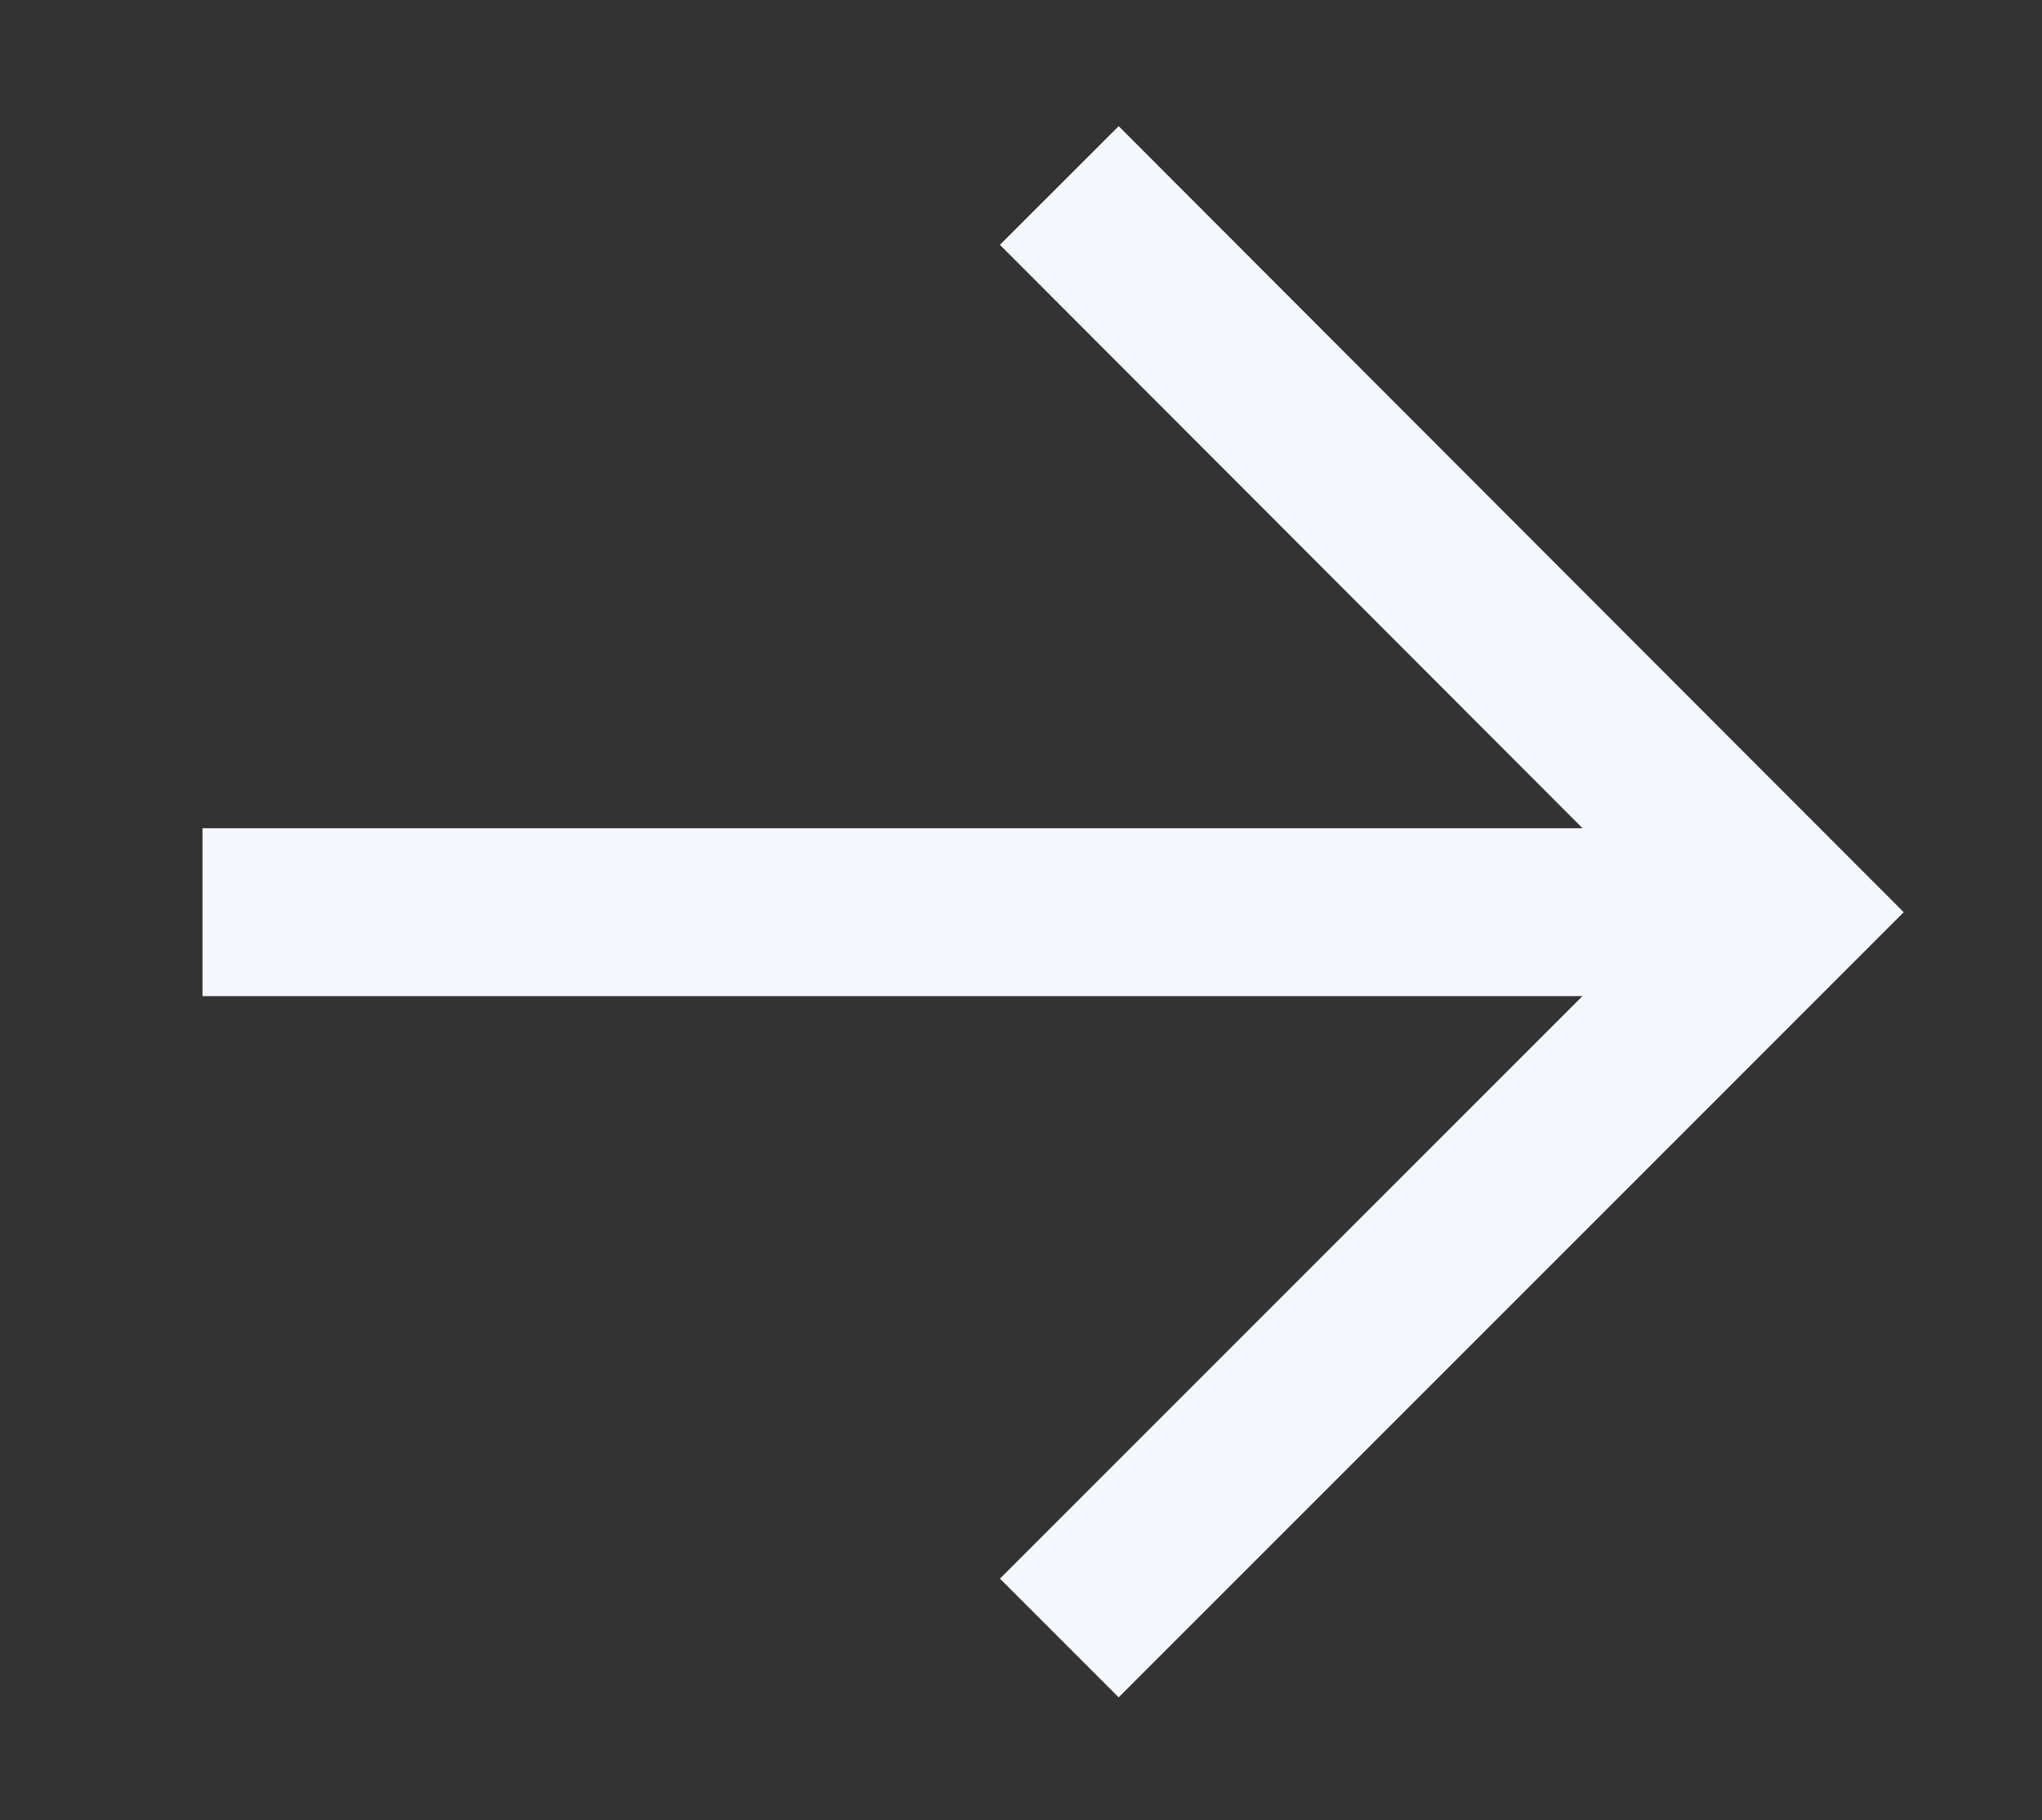 <?xml version="1.0" encoding="utf-8"?>
<!-- Generator: Adobe Illustrator 25.0.0, SVG Export Plug-In . SVG Version: 6.00 Build 0)  -->
<svg version="1.1" id="Layer_1" xmlns="http://www.w3.org/2000/svg" xmlns:xlink="http://www.w3.org/1999/xlink" x="0px" y="0px"
	 viewBox="0 0 24 21.39" style="enable-background:new 0 0 24 21.39;" xml:space="preserve">
<rect x="0" y="0" width="24" height="21.39" fill="#333333" stroke="none"/>
<style type="text/css">
	.st0{fill:none;stroke:#F5F7FC;stroke-width:1.973;stroke-miterlimit:10;}
</style>
<g>
	<path class="st0" d="M118.32,8.71"/>
	<path class="st0" d="M-258.15,8.71"/>
	<path class="st0" d="M-52.27,183.07"/>
	<path class="st0" d="M122.08,8.71"/>
	<path class="st0" d="M-52.27-165.75"/>
</g>
<g>
	<path class="st0" d="M122.37,15.02"/>
	<path class="st0" d="M-260.8,15.02"/>
	<path class="st0" d="M-51.25,192.48"/>
	<path class="st0" d="M126.2,15.02"/>
	<path class="st0" d="M-51.25-162.55"/>
</g>
<g>
	<line class="st0" x1="2.38" y1="10.72" x2="20.8" y2="10.72"/>
	<polyline class="st0" points="12.45,2.18 20.98,10.72 12.45,19.25 	"/>
</g>
</svg>
